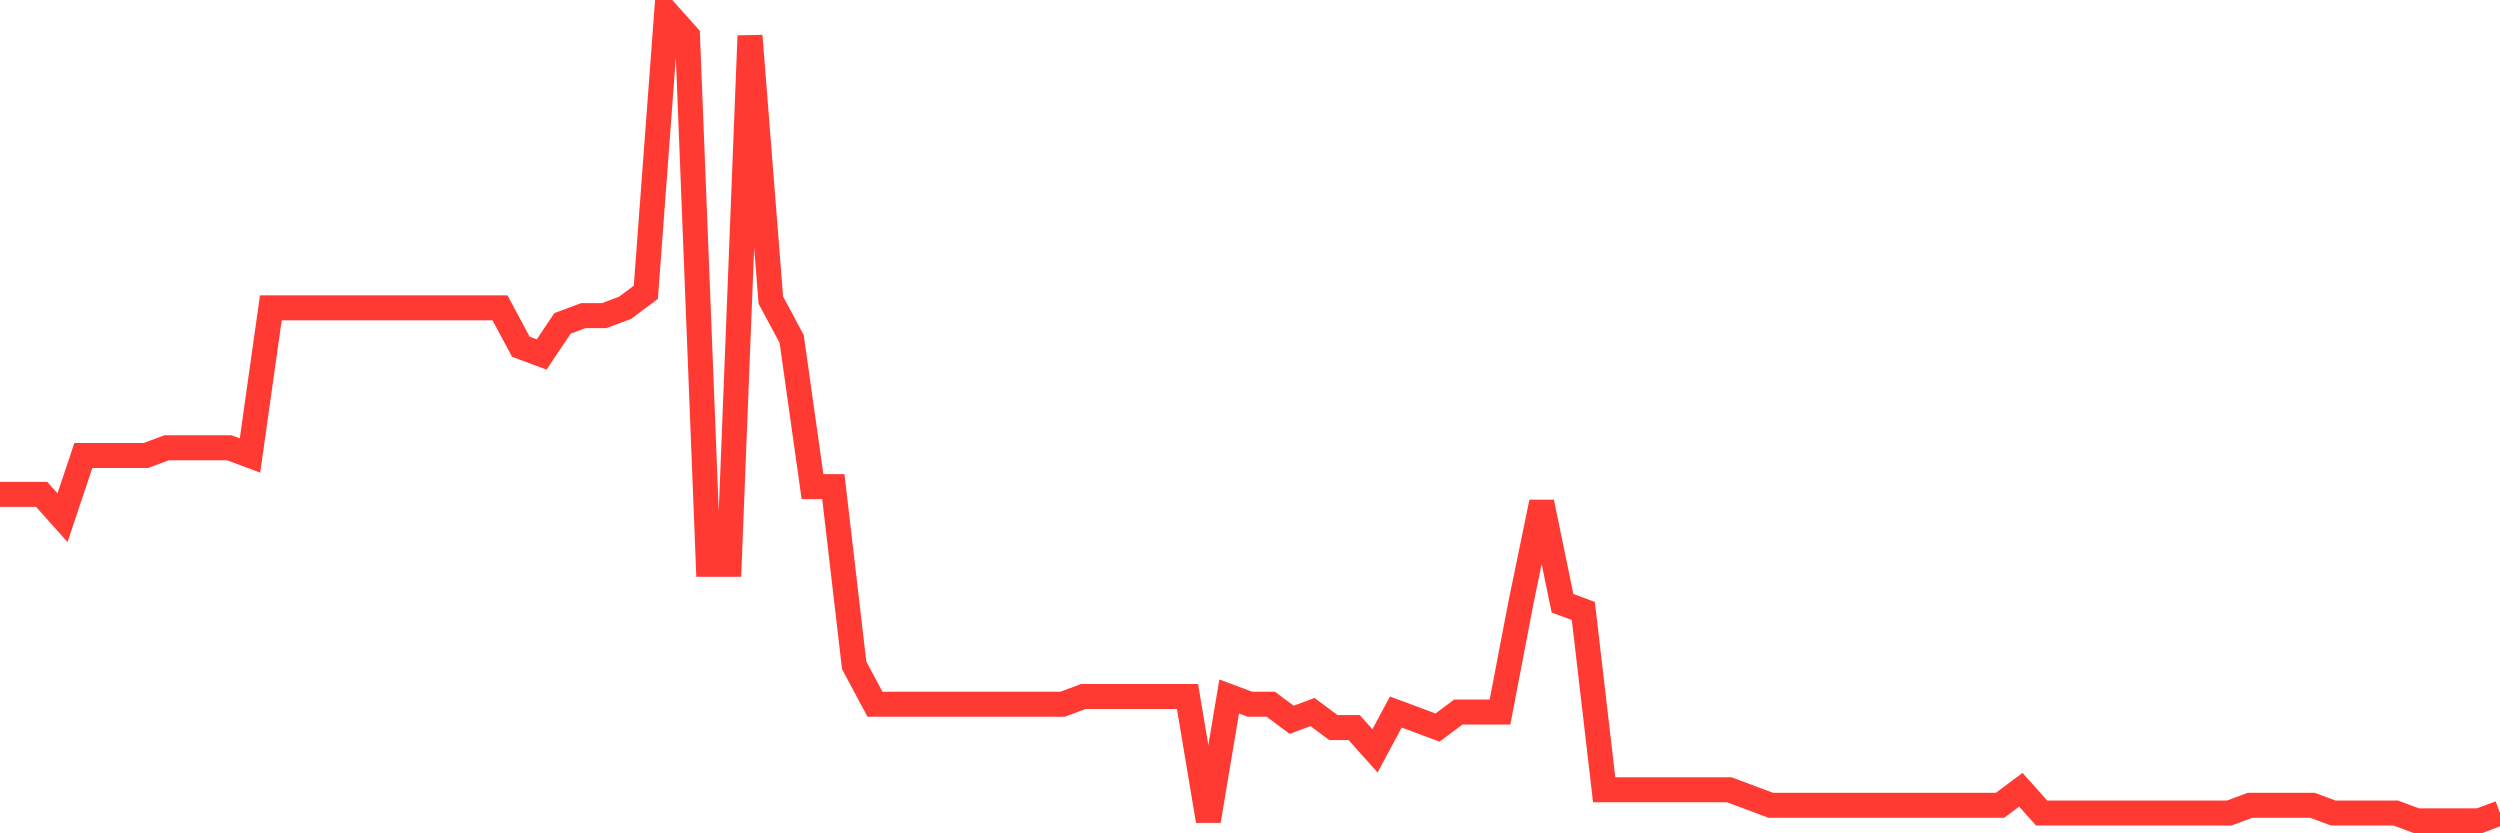 <svg
  xmlns="http://www.w3.org/2000/svg"
  xmlns:xlink="http://www.w3.org/1999/xlink"
  width="120"
  height="40"
  viewBox="0 0 120 40"
  preserveAspectRatio="none"
>
  <polyline
    points="0,23.731 1,23.731 2,23.731 3,24.85 4,21.865 5,21.865 6,21.865 7,21.865 8,21.492 9,21.492 10,21.492 11,21.492 12,21.865 13,14.777 14,14.777 15,14.777 16,14.777 17,14.777 18,14.777 19,14.777 20,14.777 21,14.777 22,14.777 23,14.777 24,14.777 25,16.642 26,17.015 27,15.523 28,15.15 29,15.15 30,14.777 31,14.031 32,0.6 33,1.719 34,27.088 35,27.088 36,1.719 37,14.404 38,16.269 39,23.358 40,23.358 41,31.938 42,33.804 43,33.804 44,33.804 45,33.804 46,33.804 47,33.804 48,33.804 49,33.804 50,33.804 51,33.804 52,33.431 53,33.431 54,33.431 55,33.431 56,33.431 57,33.431 58,39.4 59,33.431 60,33.804 61,33.804 62,34.55 63,34.177 64,34.923 65,34.923 66,36.042 67,34.177 68,34.55 69,34.923 70,34.177 71,34.177 72,34.177 73,28.954 74,24.104 75,28.954 76,29.327 77,37.908 78,37.908 79,37.908 80,37.908 81,37.908 82,37.908 83,37.908 84,38.281 85,38.654 86,38.654 87,38.654 88,38.654 89,38.654 90,38.654 91,38.654 92,38.654 93,38.654 94,38.654 95,38.654 96,38.654 97,37.908 98,39.027 99,39.027 100,39.027 101,39.027 102,39.027 103,39.027 104,39.027 105,39.027 106,39.027 107,39.027 108,38.654 109,38.654 110,38.654 111,38.654 112,39.027 113,39.027 114,39.027 115,39.027 116,39.4 117,39.4 118,39.4 119,39.4 120,39.027"
    fill="none"
    stroke="#ff3a33"
    stroke-width="1.2"
  >
  </polyline>
</svg>